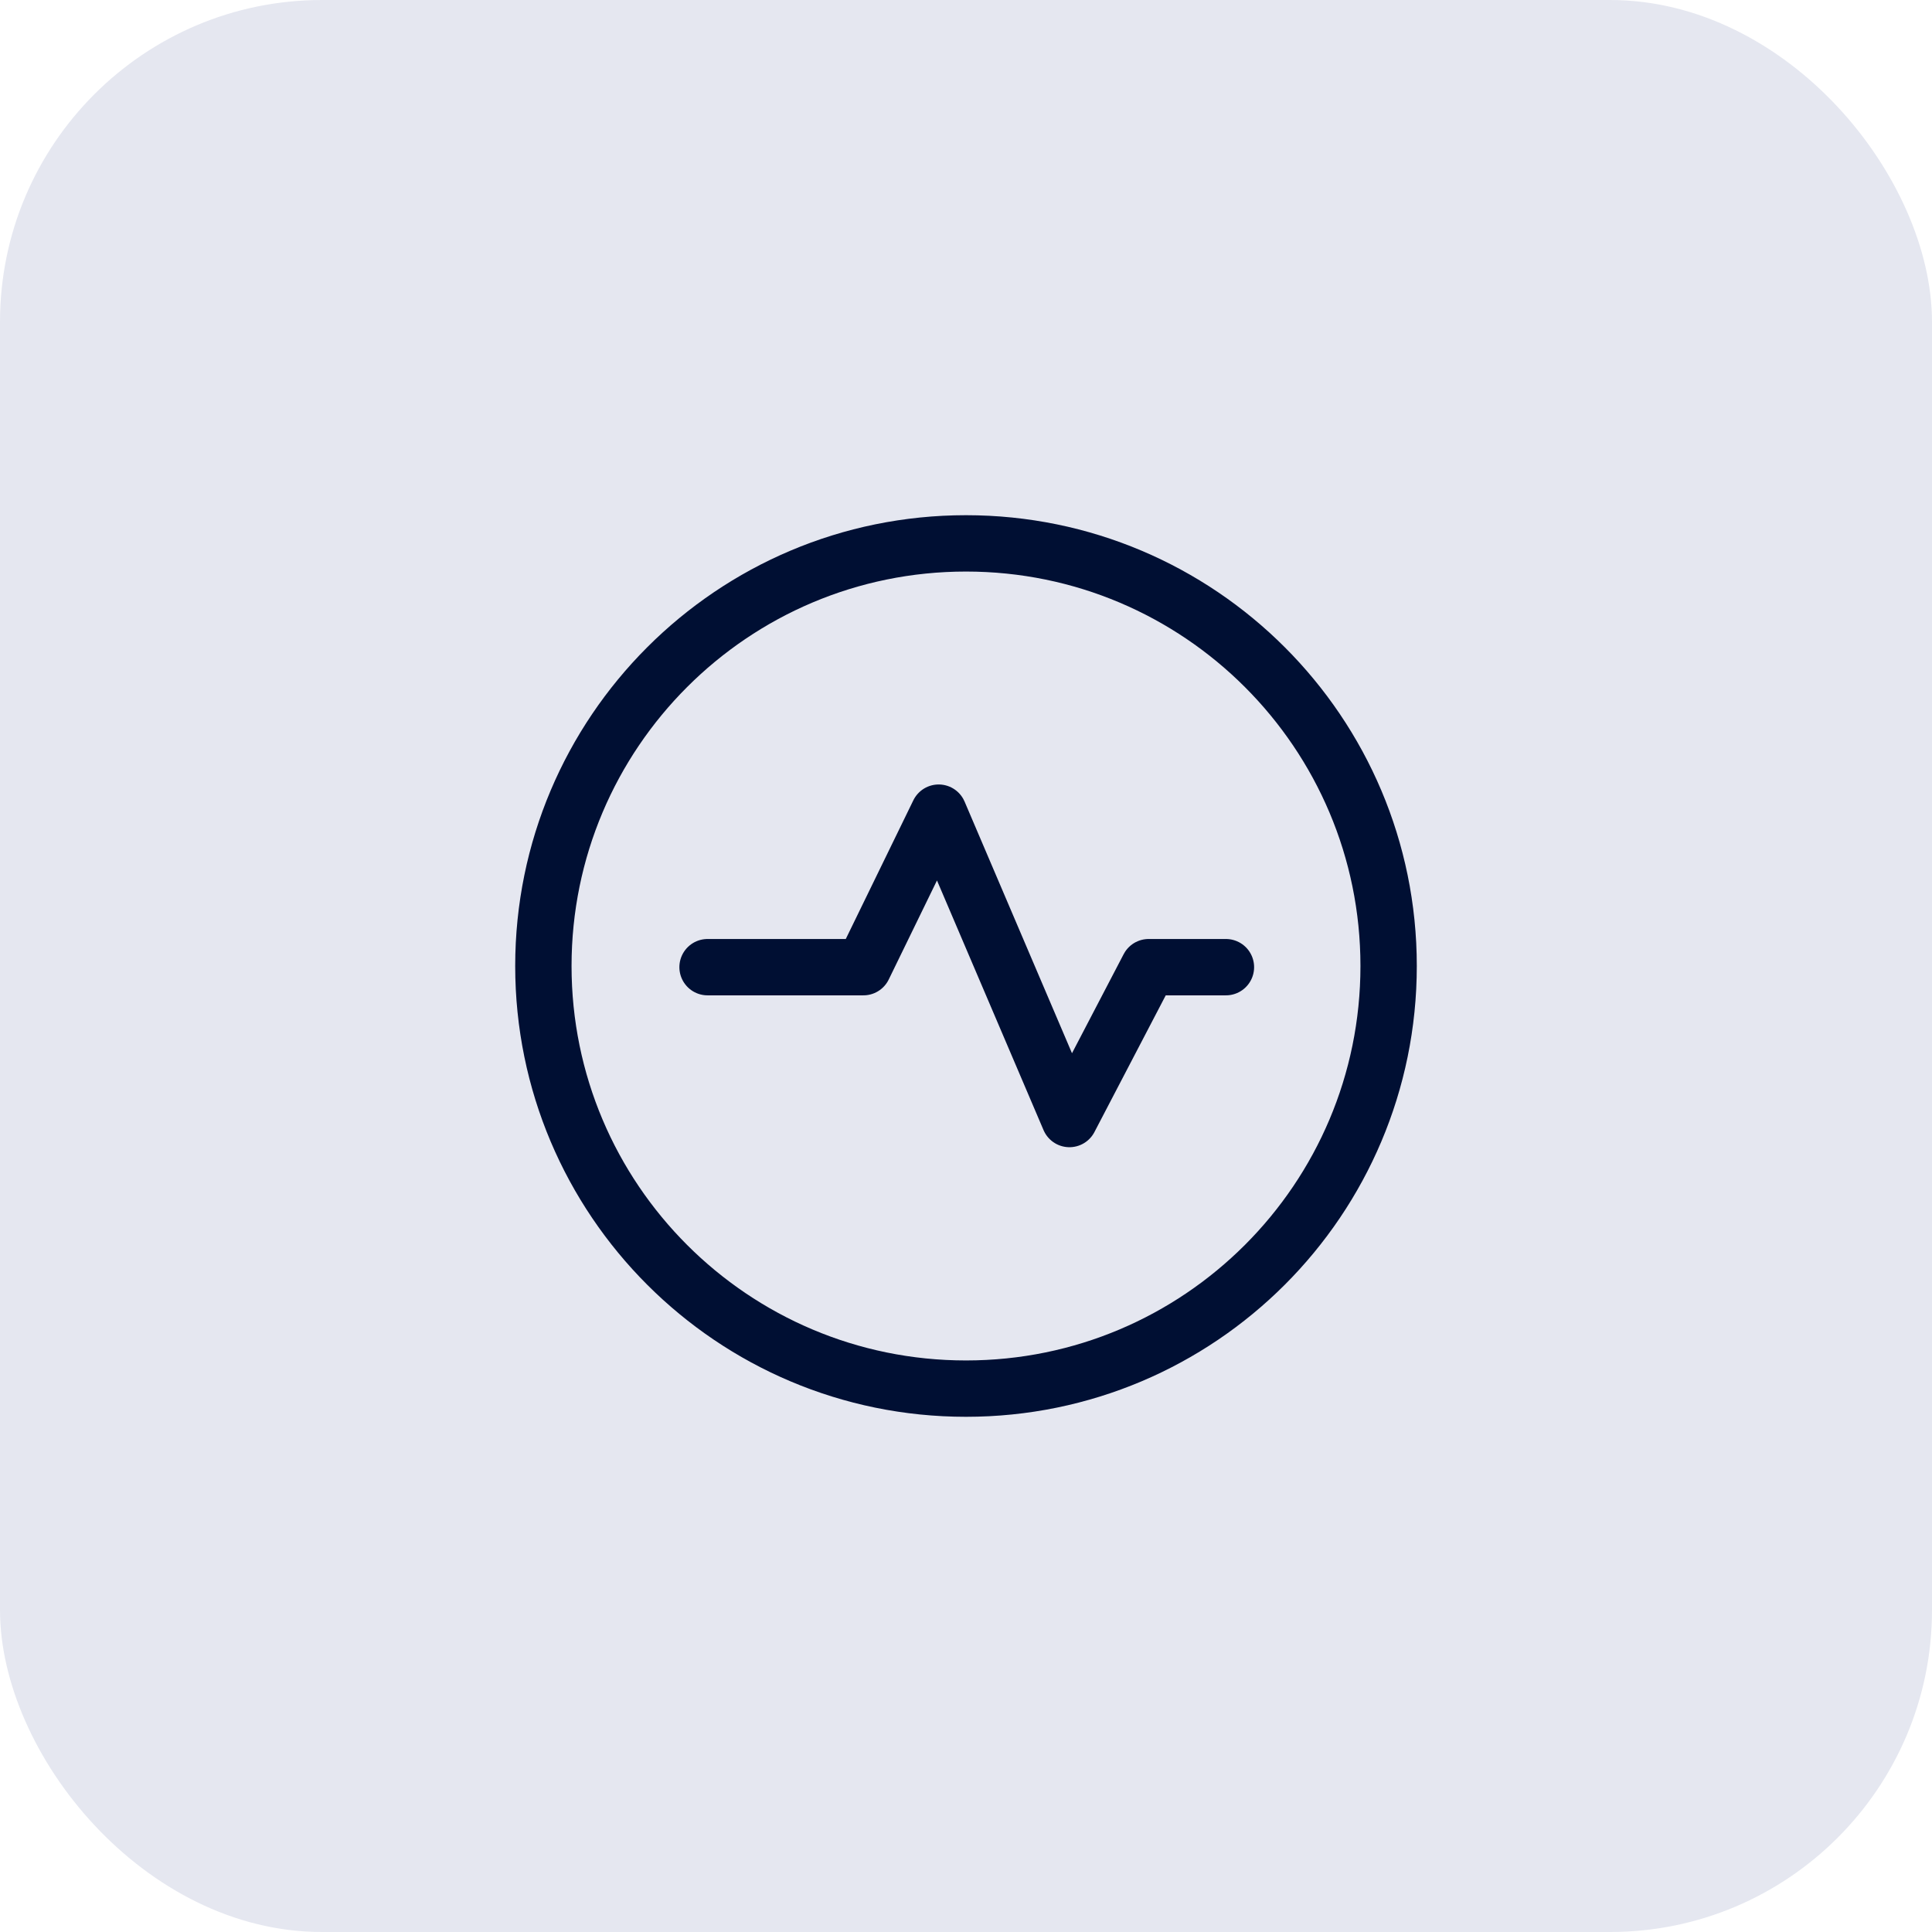 <svg width="48" height="48" viewBox="0 0 48 48" fill="none" xmlns="http://www.w3.org/2000/svg">
<rect width="48" height="48" rx="8" fill="#E5E7F0"/>
<path d="M17.579 24.029H21.451L23.321 20.19L26.57 27.802L28.538 24.029H30.458M34.5 24C34.5 29.799 29.799 34.5 24 34.5C18.201 34.5 13.5 29.799 13.5 24C13.5 18.201 18.201 13.5 24 13.5C29.799 13.5 34.5 18.201 34.5 24Z" stroke="#000F33" stroke-width="1.4" stroke-linecap="round" stroke-linejoin="round"/>
</svg>

